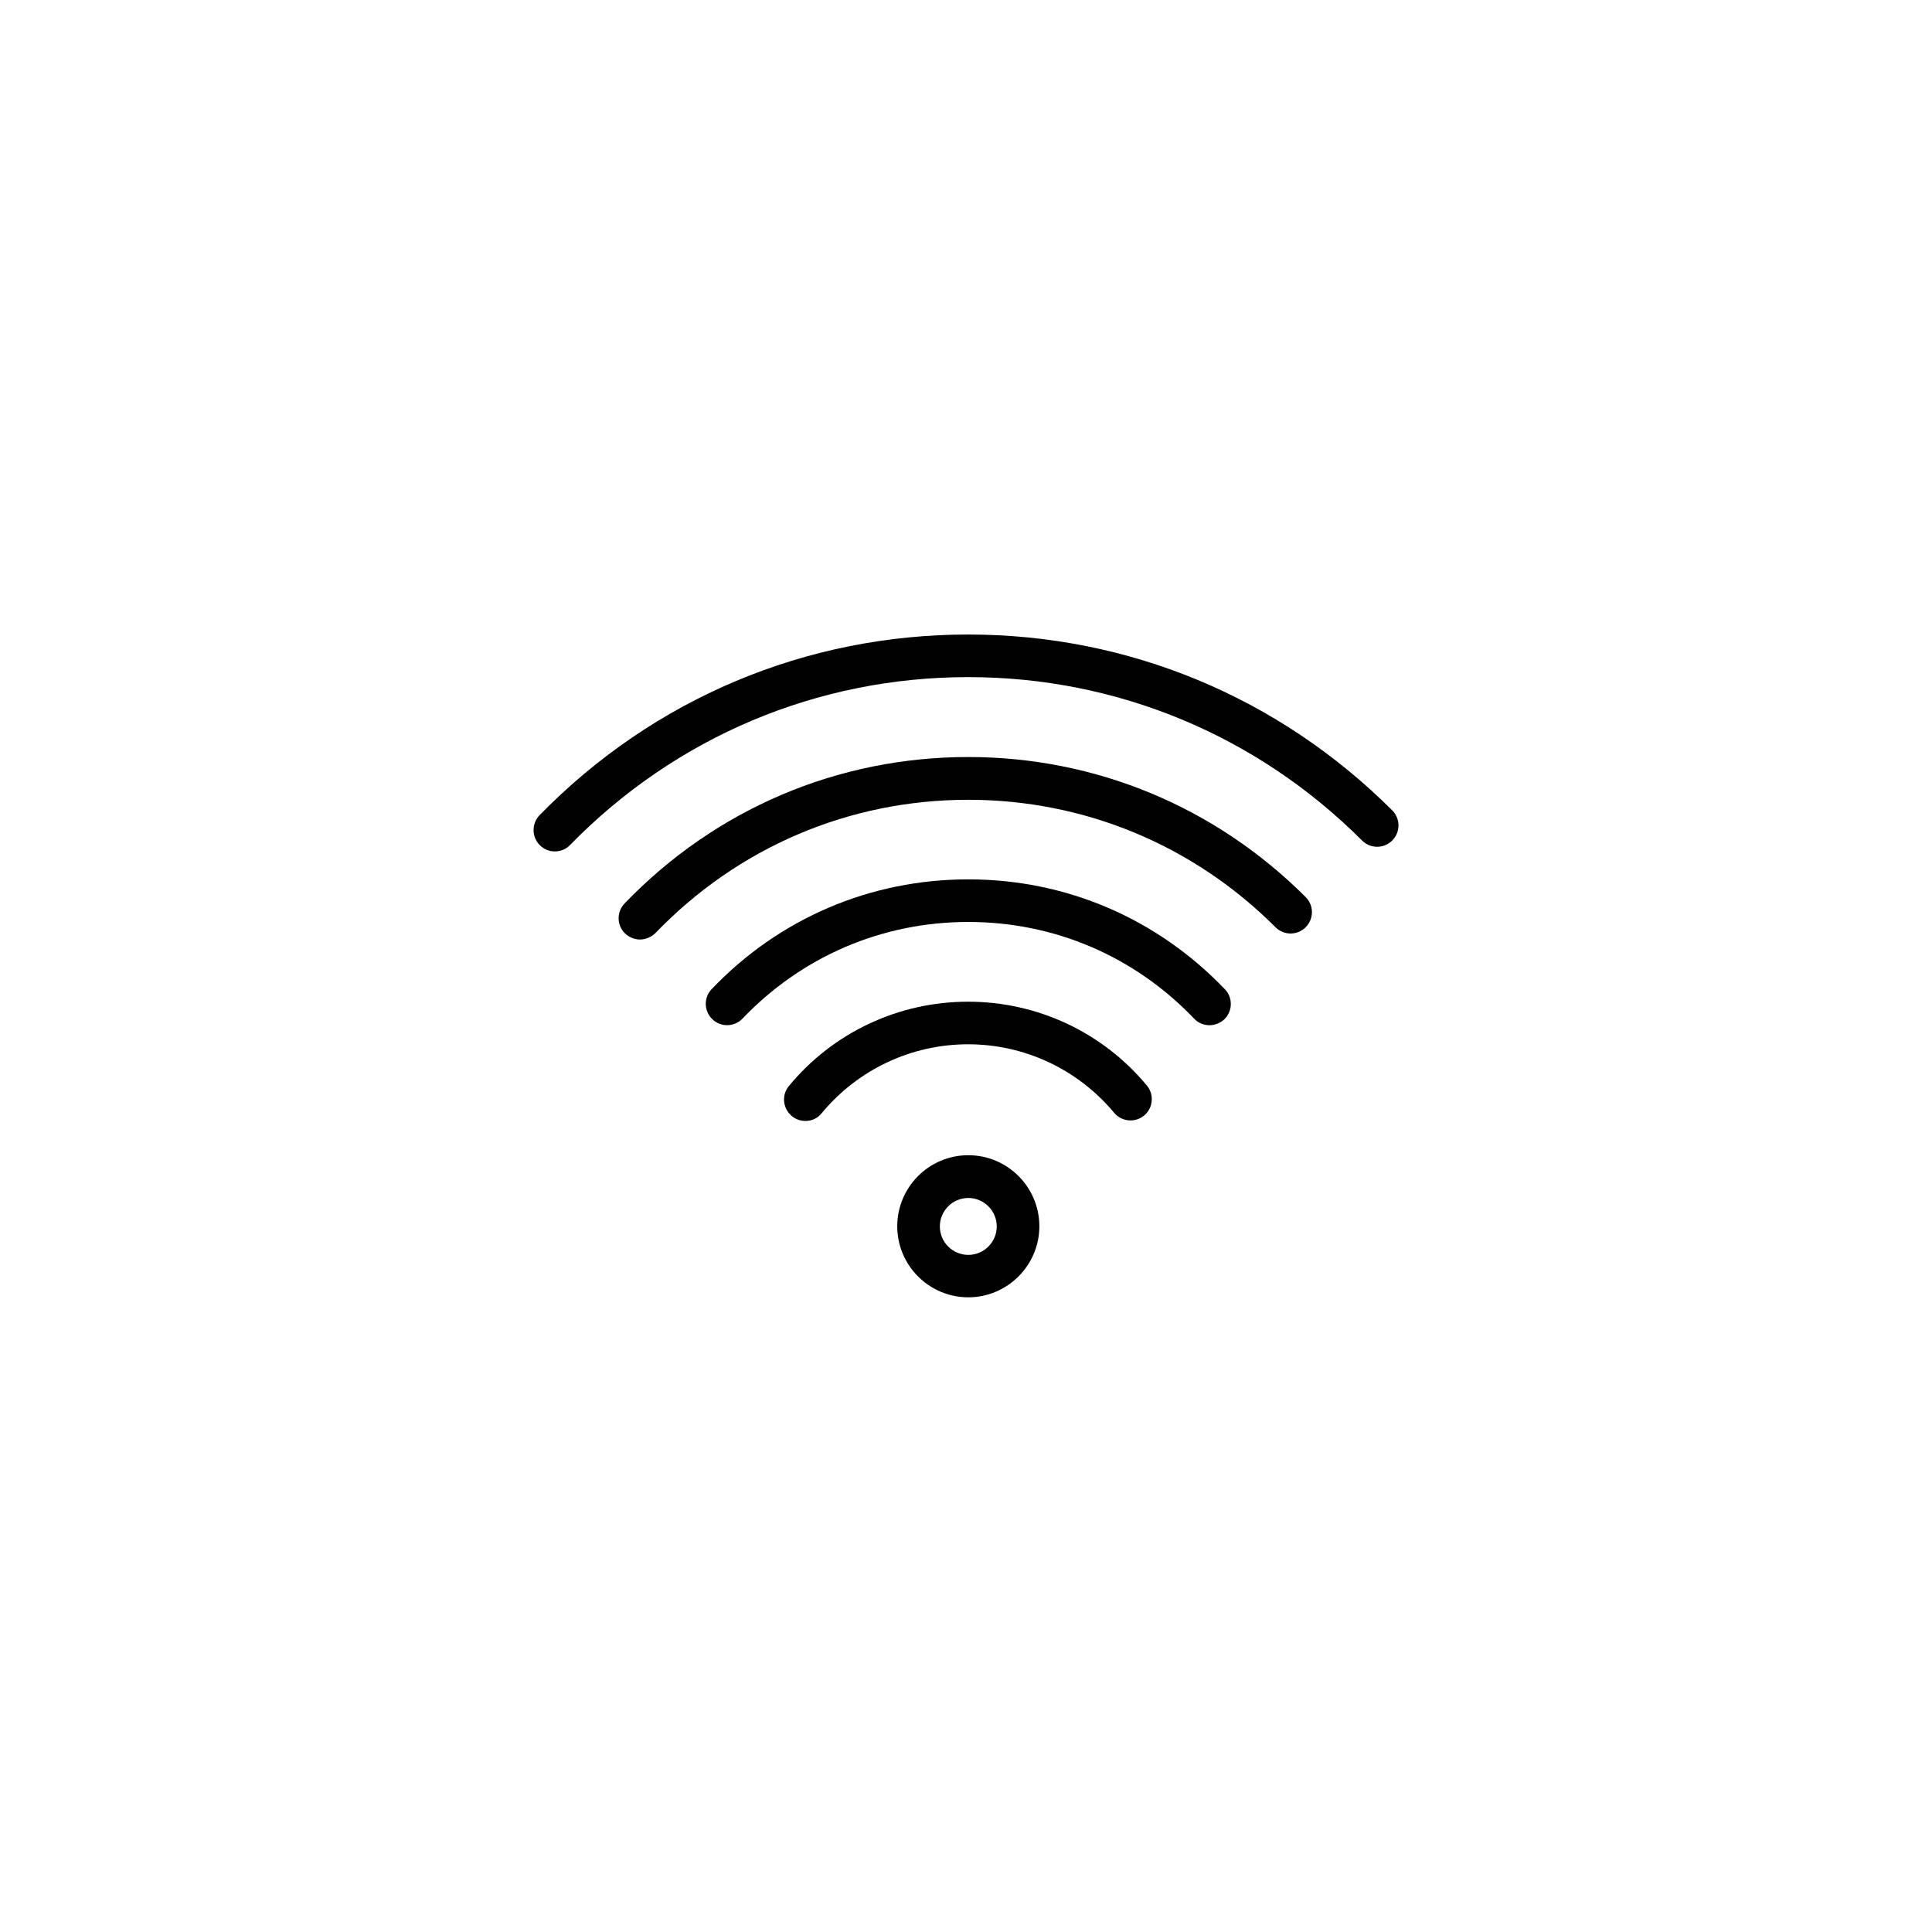<?xml version="1.0" encoding="utf-8"?>
<!-- Generator: Adobe Illustrator 26.5.0, SVG Export Plug-In . SVG Version: 6.00 Build 0)  -->
<svg version="1.1" id="Layer_1" xmlns="http://www.w3.org/2000/svg" xmlns:xlink="http://www.w3.org/1999/xlink" x="0px" y="0px"
	 viewBox="0 0 113.39 113.39" style="enable-background:new 0 0 113.39 113.39;" xml:space="preserve">
<style type="text/css">
	.st0{fill-rule:evenodd;clip-rule:evenodd;}
	
		.st1{fill-rule:evenodd;clip-rule:evenodd;fill:none;stroke:#000000;stroke-width:2.5;stroke-linecap:round;stroke-linejoin:round;stroke-miterlimit:10;}
	.st2{fill:none;stroke:#000000;stroke-width:2.5;stroke-miterlimit:10;}
	.st3{fill:none;stroke:#000000;stroke-width:2.5;stroke-linecap:round;stroke-miterlimit:10;}
	.st4{fill:#3C3B3C;}
	
		.st5{fill:none;stroke:#000000;stroke-width:2.5;stroke-linecap:round;stroke-linejoin:round;stroke-miterlimit:10;stroke-dasharray:0,1.75;}
	.st6{fill:none;stroke:#000000;stroke-width:2.5;stroke-linecap:round;stroke-linejoin:round;stroke-miterlimit:10;}
	.st7{fill:none;stroke:#000000;stroke-miterlimit:10;}
	.st8{fill-rule:evenodd;clip-rule:evenodd;fill:none;stroke:#000000;stroke-width:2.5;stroke-miterlimit:10;}
	.st9{fill:#FFFFFF;}
	
		.st10{fill:none;stroke:#000000;stroke-width:4;stroke-linecap:round;stroke-linejoin:round;stroke-miterlimit:10;stroke-dasharray:0,2.75;}
	.st11{fill:#010101;}
	.st12{fill:none;stroke:#010101;stroke-width:2.5;stroke-linecap:round;stroke-linejoin:round;stroke-miterlimit:10;}
	.st13{fill:none;stroke:#010101;stroke-width:2.5;stroke-linecap:round;stroke-miterlimit:10;}
	.st14{fill-rule:evenodd;clip-rule:evenodd;fill:#FFFFFF;}
	.st15{fill:#C2532F;}
	.st16{fill-rule:evenodd;clip-rule:evenodd;fill:#C2532F;}
	.st17{fill:#007387;}
	.st18{fill-rule:evenodd;clip-rule:evenodd;fill:#007387;}
	.st19{fill:#F4F0EF;}
	.st20{fill-rule:evenodd;clip-rule:evenodd;fill:#F4F0EF;}
	.st21{fill:#567D40;}
	.st22{fill-rule:evenodd;clip-rule:evenodd;fill:#567D40;}
	.st23{fill:#75CEDE;}
	.st24{fill-rule:evenodd;clip-rule:evenodd;fill:#75CEDE;}
	.st25{fill:#352C1F;}
	.st26{fill-rule:evenodd;clip-rule:evenodd;fill:#352C1F;}
	.st27{fill:#352D1F;}
</style>
<g>
	<path class="st11" d="M56.83,76.14c-2.3,0-4.17-1.87-4.17-4.17s1.87-4.17,4.17-4.17c2.3,0,4.17,1.87,4.17,4.17
		S59.12,76.14,56.83,76.14z M56.83,70.31c-0.92,0-1.67,0.75-1.67,1.67s0.75,1.67,1.67,1.67s1.67-0.75,1.67-1.67
		S57.75,70.31,56.83,70.31z"/>
	<path class="st11" d="M32.56,49.97c-0.32,0-0.63-0.12-0.87-0.36c-0.49-0.48-0.5-1.27-0.02-1.77c6.69-6.84,15.62-10.6,25.16-10.6
		c9.39,0,18.22,3.67,24.88,10.32c0.49,0.49,0.49,1.28,0,1.77c-0.49,0.49-1.28,0.49-1.77,0c-6.18-6.18-14.39-9.59-23.11-9.59
		c-8.86,0-17.16,3.5-23.37,9.85C33.21,49.85,32.89,49.97,32.56,49.97z"/>
	<path class="st11" d="M37.56,55.14c-0.31,0-0.62-0.12-0.87-0.35c-0.5-0.48-0.51-1.27-0.03-1.77c5.34-5.54,12.5-8.59,20.17-8.59
		c7.47,0,14.5,2.92,19.8,8.22c0.49,0.49,0.49,1.28,0,1.77s-1.28,0.49-1.77,0c-4.83-4.83-11.23-7.48-18.03-7.48
		c-6.99,0-13.51,2.78-18.37,7.83C38.21,55.01,37.88,55.14,37.56,55.14z"/>
	<path class="st11" d="M70.98,60.17c-0.33,0-0.66-0.13-0.9-0.39c-3.5-3.66-8.2-5.67-13.25-5.67s-9.75,2.01-13.25,5.67
		c-0.48,0.5-1.27,0.52-1.77,0.04c-0.5-0.48-0.52-1.27-0.04-1.77c3.97-4.16,9.32-6.44,15.06-6.44c5.74,0,11.08,2.29,15.06,6.45
		c0.48,0.5,0.46,1.29-0.04,1.77C71.6,60.06,71.29,60.17,70.98,60.17z"/>
	<path class="st11" d="M47.27,65.79c-0.28,0-0.56-0.09-0.8-0.29c-0.53-0.44-0.61-1.23-0.17-1.76c2.6-3.15,6.44-4.95,10.52-4.95
		c4.06,0,7.89,1.79,10.49,4.92c0.44,0.53,0.37,1.32-0.16,1.76c-0.53,0.44-1.32,0.37-1.76-0.16c-2.13-2.55-5.25-4.02-8.57-4.02
		c-3.34,0-6.47,1.48-8.6,4.05C47.98,65.64,47.63,65.79,47.27,65.79z"/>
</g>
</svg>
